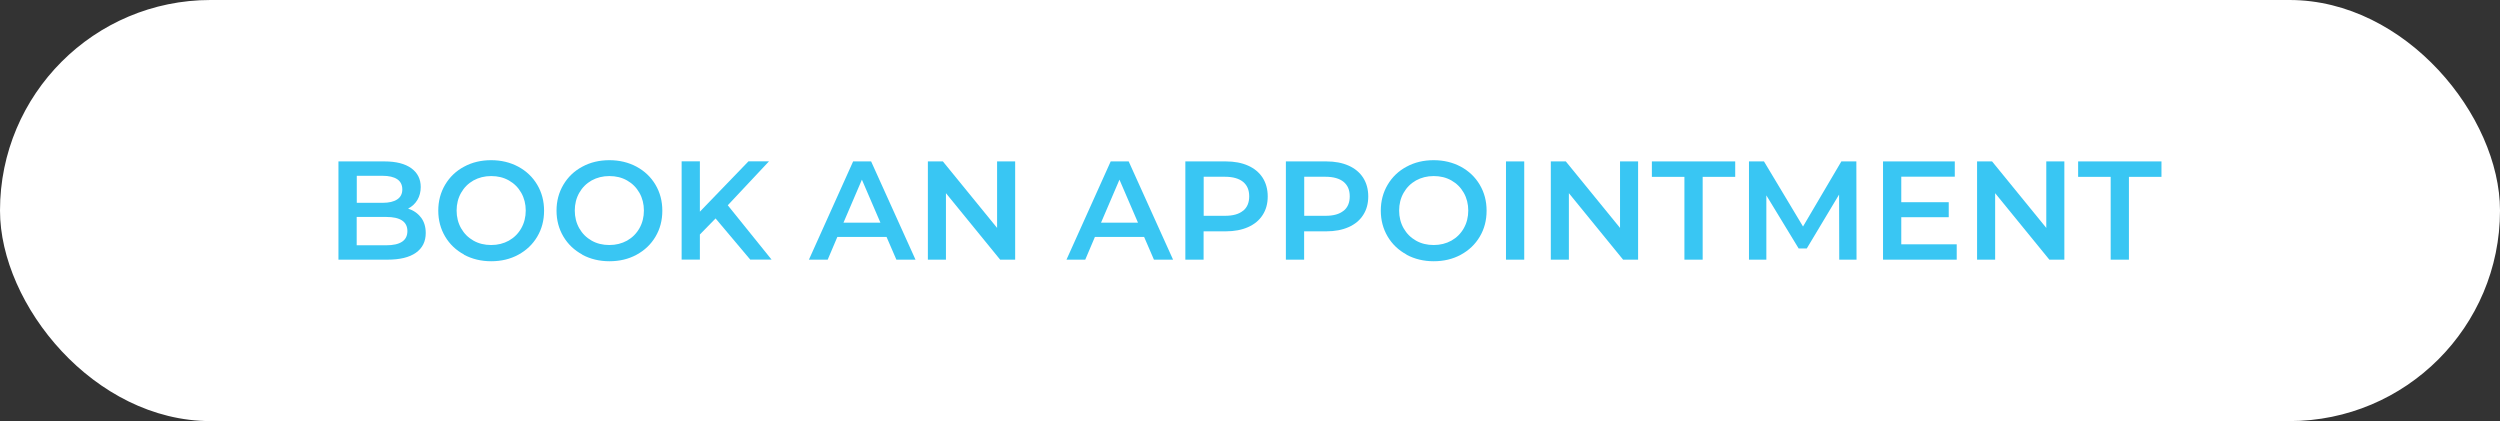 <?xml version="1.0" encoding="UTF-8"?> <svg xmlns="http://www.w3.org/2000/svg" id="Layer_2" viewBox="0 0 284.98 48"><rect x="0" y="0" width="284.98" height="48" fill="#333333" stroke="none"/><defs><style>.cls-1{fill:#fff;}.cls-2{fill:#39c6f3;}</style></defs><g id="Layer_1-2"><rect class="cls-1" x="0" y="0" width="284.98" height="48" rx="24" ry="24"></rect><path class="cls-2" d="M47.99,24.79c.36.48.54,1.06.54,1.77,0,.97-.37,1.72-1.12,2.25s-1.83.79-3.26.79h-5.57v-11.2h5.25c1.32,0,2.34.26,3.06.78.71.52,1.07,1.23,1.07,2.14,0,.55-.13,1.05-.38,1.47s-.61.76-1.06.99c.62.2,1.11.54,1.47,1.02ZM40.67,20.03v3.09h2.94c.73,0,1.28-.13,1.67-.39.39-.26.58-.64.58-1.14s-.19-.9-.58-1.16c-.39-.26-.95-.39-1.67-.39h-2.94ZM46.44,26.35c0-1.08-.81-1.62-2.42-1.62h-3.36v3.23h3.36c1.61,0,2.42-.54,2.42-1.62Z"></path><path class="cls-2" d="M52.9,29.02c-.92-.5-1.64-1.18-2.16-2.06-.52-.88-.78-1.86-.78-2.95s.26-2.07.78-2.95c.52-.88,1.24-1.57,2.16-2.06.92-.5,1.95-.74,3.09-.74s2.17.25,3.09.74c.92.5,1.64,1.18,2.16,2.06.52.88.78,1.86.78,2.96s-.26,2.09-.78,2.96c-.52.88-1.24,1.56-2.16,2.06-.92.5-1.95.74-3.09.74s-2.17-.25-3.09-.74ZM58.01,27.43c.6-.34,1.07-.81,1.41-1.41.34-.6.51-1.28.51-2.02s-.17-1.42-.51-2.02c-.34-.6-.81-1.07-1.41-1.41-.6-.34-1.27-.5-2.02-.5s-1.42.17-2.02.5c-.6.34-1.07.81-1.41,1.41s-.51,1.28-.51,2.02.17,1.42.51,2.02c.34.6.81,1.07,1.41,1.41.6.34,1.27.5,2.02.5s1.42-.17,2.02-.5Z"></path><path class="cls-2" d="M66.38,29.02c-.92-.5-1.64-1.18-2.16-2.06-.52-.88-.78-1.86-.78-2.95s.26-2.07.78-2.95c.52-.88,1.24-1.57,2.16-2.06.92-.5,1.95-.74,3.09-.74s2.17.25,3.09.74c.92.5,1.64,1.18,2.16,2.06.52.88.78,1.86.78,2.96s-.26,2.09-.78,2.96c-.52.88-1.24,1.56-2.16,2.06-.92.5-1.95.74-3.09.74s-2.17-.25-3.09-.74ZM71.48,27.43c.6-.34,1.07-.81,1.41-1.41.34-.6.51-1.28.51-2.02s-.17-1.42-.51-2.02c-.34-.6-.81-1.07-1.41-1.41-.6-.34-1.27-.5-2.02-.5s-1.42.17-2.02.5c-.6.34-1.07.81-1.41,1.41s-.51,1.28-.51,2.02.17,1.42.51,2.02c.34.6.81,1.07,1.41,1.41.6.34,1.27.5,2.02.5s1.42-.17,2.02-.5Z"></path><path class="cls-2" d="M81.56,24.91l-1.78,1.82v2.86h-2.08v-11.2h2.08v5.74l5.54-5.74h2.34l-4.7,5.01,4.99,6.19h-2.43l-3.95-4.69Z"></path><path class="cls-2" d="M101.05,27.01h-5.6l-1.1,2.59h-2.14l5.04-11.2h2.05l5.06,11.2h-2.18l-1.12-2.59ZM100.36,25.38l-2.11-4.9-2.1,4.9h4.21Z"></path><path class="cls-2" d="M115.72,18.4v11.2h-1.71l-6.18-7.58v7.58h-2.06v-11.2h1.71l6.18,7.58v-7.58h2.06Z"></path><path class="cls-2" d="M130.41,27.01h-5.6l-1.1,2.59h-2.14l5.04-11.2h2.05l5.06,11.2h-2.18l-1.12-2.59ZM129.72,25.38l-2.11-4.9-2.1,4.9h4.21Z"></path><path class="cls-2" d="M142.27,18.88c.72.32,1.27.78,1.66,1.38.38.6.58,1.31.58,2.13s-.19,1.52-.58,2.12c-.38.6-.94,1.06-1.66,1.38-.72.32-1.57.48-2.54.48h-2.53v3.23h-2.08v-11.2h4.61c.97,0,1.82.16,2.54.48ZM141.7,24.03c.47-.38.7-.93.7-1.65s-.23-1.26-.7-1.65c-.47-.38-1.16-.58-2.06-.58h-2.43v4.45h2.43c.91,0,1.59-.19,2.06-.58Z"></path><path class="cls-2" d="M153.73,18.88c.72.32,1.27.78,1.66,1.38.38.6.58,1.31.58,2.13s-.19,1.52-.58,2.12c-.38.6-.94,1.06-1.66,1.38-.72.32-1.57.48-2.54.48h-2.53v3.23h-2.08v-11.2h4.61c.97,0,1.82.16,2.54.48ZM153.16,24.03c.47-.38.7-.93.7-1.65s-.23-1.26-.7-1.65c-.47-.38-1.16-.58-2.06-.58h-2.43v4.45h2.43c.91,0,1.59-.19,2.06-.58Z"></path><path class="cls-2" d="M160.34,29.02c-.92-.5-1.64-1.18-2.16-2.06-.52-.88-.78-1.86-.78-2.95s.26-2.07.78-2.95c.52-.88,1.24-1.57,2.16-2.06.92-.5,1.95-.74,3.09-.74s2.17.25,3.09.74c.92.5,1.64,1.18,2.16,2.06.52.88.78,1.86.78,2.96s-.26,2.09-.78,2.96c-.52.88-1.24,1.56-2.16,2.06-.92.5-1.95.74-3.09.74s-2.17-.25-3.09-.74ZM165.45,27.43c.6-.34,1.07-.81,1.41-1.41.34-.6.51-1.28.51-2.02s-.17-1.42-.51-2.02c-.34-.6-.81-1.07-1.41-1.41-.6-.34-1.27-.5-2.02-.5s-1.42.17-2.02.5c-.6.34-1.07.81-1.41,1.41s-.51,1.28-.51,2.02.17,1.42.51,2.02c.34.6.81,1.07,1.41,1.41.6.34,1.27.5,2.02.5s1.42-.17,2.02-.5Z"></path><path class="cls-2" d="M171.67,18.4h2.08v11.2h-2.08v-11.2Z"></path><path class="cls-2" d="M186.73,18.4v11.2h-1.71l-6.18-7.58v7.58h-2.06v-11.2h1.71l6.18,7.58v-7.58h2.06Z"></path><path class="cls-2" d="M192.01,20.16h-3.71v-1.76h9.5v1.76h-3.71v9.44h-2.08v-9.44Z"></path><path class="cls-2" d="M209.66,29.6l-.02-7.42-3.68,6.14h-.93l-3.68-6.05v7.33h-1.98v-11.2h1.71l4.45,7.42,4.37-7.42h1.71l.02,11.2h-1.97Z"></path><path class="cls-2" d="M223.05,27.86v1.74h-8.4v-11.2h8.18v1.74h-6.1v2.91h5.41v1.71h-5.41v3.09h6.32Z"></path><path class="cls-2" d="M235.32,18.4v11.2h-1.71l-6.18-7.58v7.58h-2.06v-11.2h1.71l6.18,7.58v-7.58h2.06Z"></path><path class="cls-2" d="M240.6,20.16h-3.71v-1.76h9.5v1.76h-3.71v9.44h-2.08v-9.44Z"></path></g></svg> 